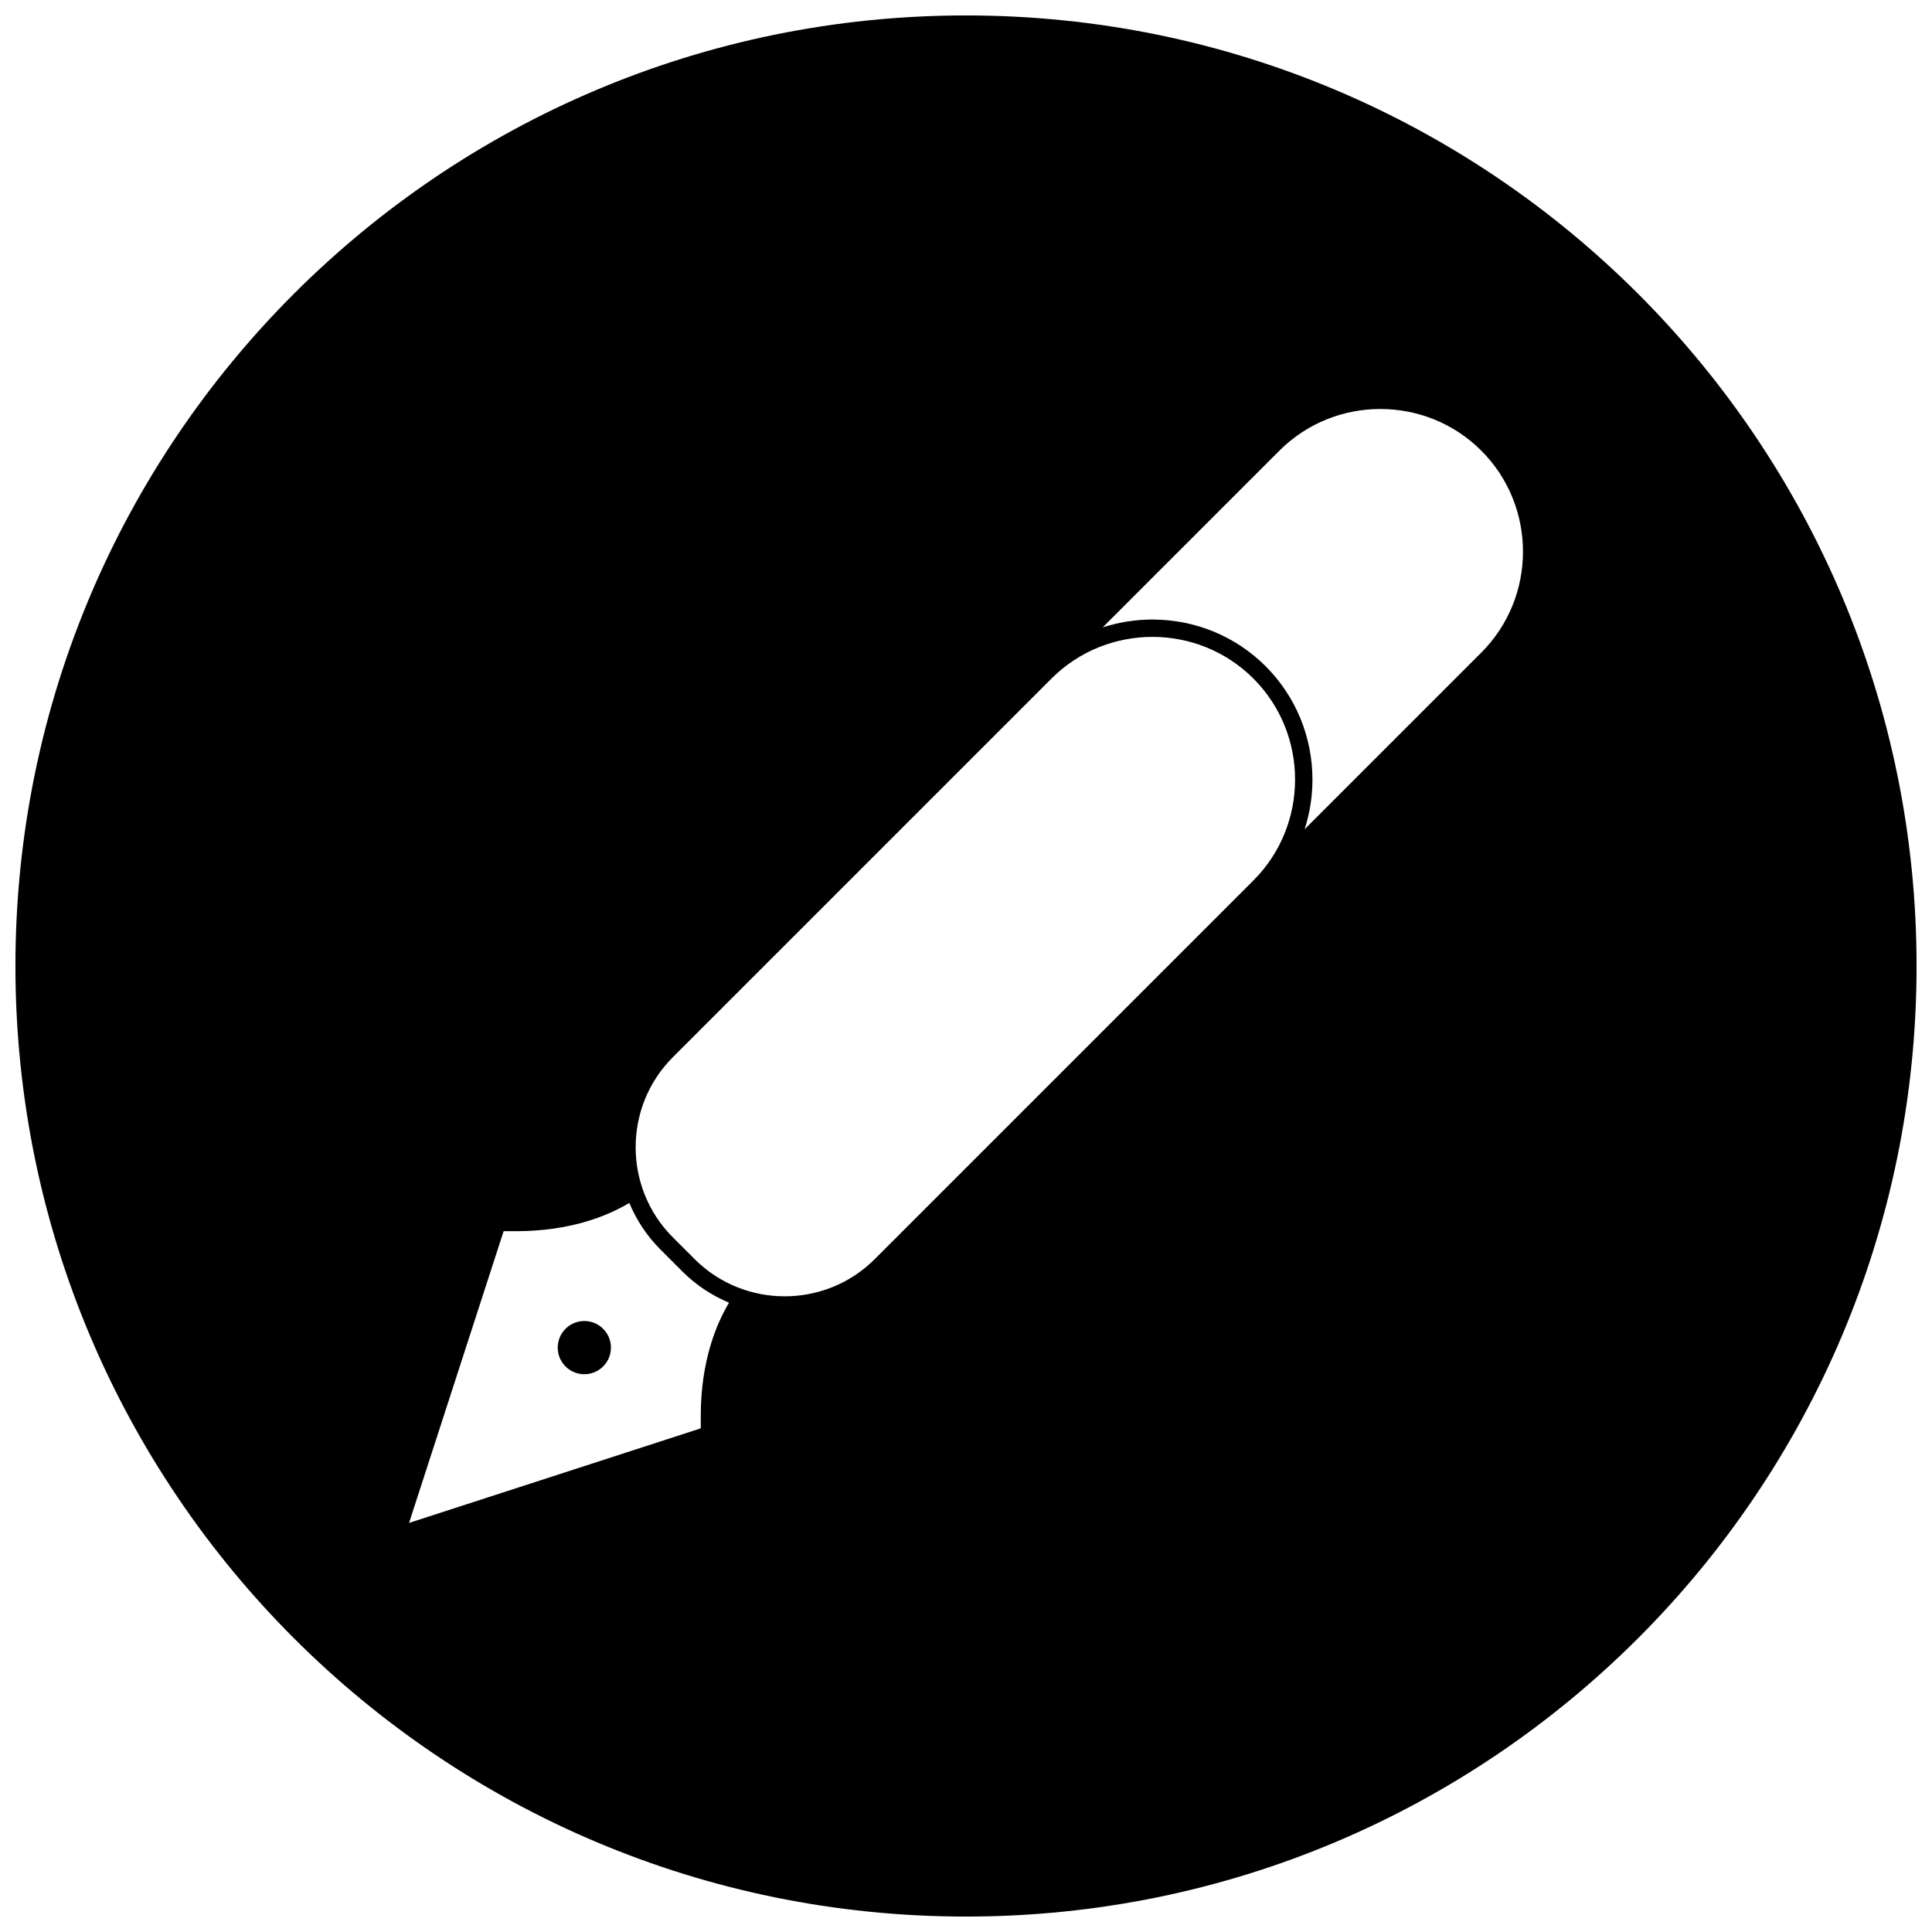 <?xml version="1.0" encoding="UTF-8"?>
<!-- The Best Svg Icon site in the world: iconSvg.co, Visit us! https://iconsvg.co -->
<svg width="800px" height="800px" version="1.1" viewBox="144 144 512 512" xmlns="http://www.w3.org/2000/svg">
 <defs>
  <clipPath id="a">
   <path d="m148.09 148.09h503.81v503.81h-503.81z"/>
  </clipPath>
 </defs>
 <g clip-path="url(#a)">
  <path d="m400 148.09c139.12 0 251.91 112.78 251.91 251.91s-112.78 251.91-251.91 251.91-251.91-112.78-251.91-251.91 112.78-251.91 251.91-251.91zm36.227 162.17 46.828-46.828c7.359-7.359 17.059-11.043 26.754-11.043 9.695 0 19.391 3.68 26.754 11.043 7.359 7.359 11.043 17.059 11.043 26.754 0 9.695-3.68 19.391-11.043 26.754l-46.828 46.828c1.367-4.211 2.078-8.652 2.078-13.176 0-11.273-4.414-22.035-12.391-30.016-7.981-7.981-18.738-12.391-30.016-12.391-4.523 0-8.965 0.711-13.176 2.078zm-108.13 167.43-5.801-5.801c-6.562-6.562-9.844-15.211-9.844-23.852s3.281-17.289 9.844-23.852l100.36-100.36c7.359-7.359 17.059-11.043 26.754-11.043s19.391 3.68 26.754 11.043c7.359 7.359 11.043 17.059 11.043 26.754s-3.68 19.391-11.043 26.754l-100.36 100.36c-6.562 6.562-15.211 9.844-23.852 9.844s-17.289-3.281-23.852-9.844zm-17.328-14.898c-5.473 3.277-15.355 7.488-29.996 7.488h-3.309l-1.031 3.18-21.281 65.645-2.75 8.484 8.484-2.75 65.645-21.281 3.18-1.031v-3.309c0-14.645 4.211-24.523 7.488-29.996-4.57-1.898-8.773-4.684-12.355-8.266l-5.801-5.801c-3.582-3.582-6.367-7.785-8.266-12.355zm-6.93 33.355c2.754 2.754 2.754 7.219 0 9.973s-7.219 2.754-9.973 0c-2.754-2.754-2.754-7.219 0-9.973 2.754-2.754 7.219-2.754 9.973 0z" fill-rule="evenodd"/>
 </g>
</svg>
